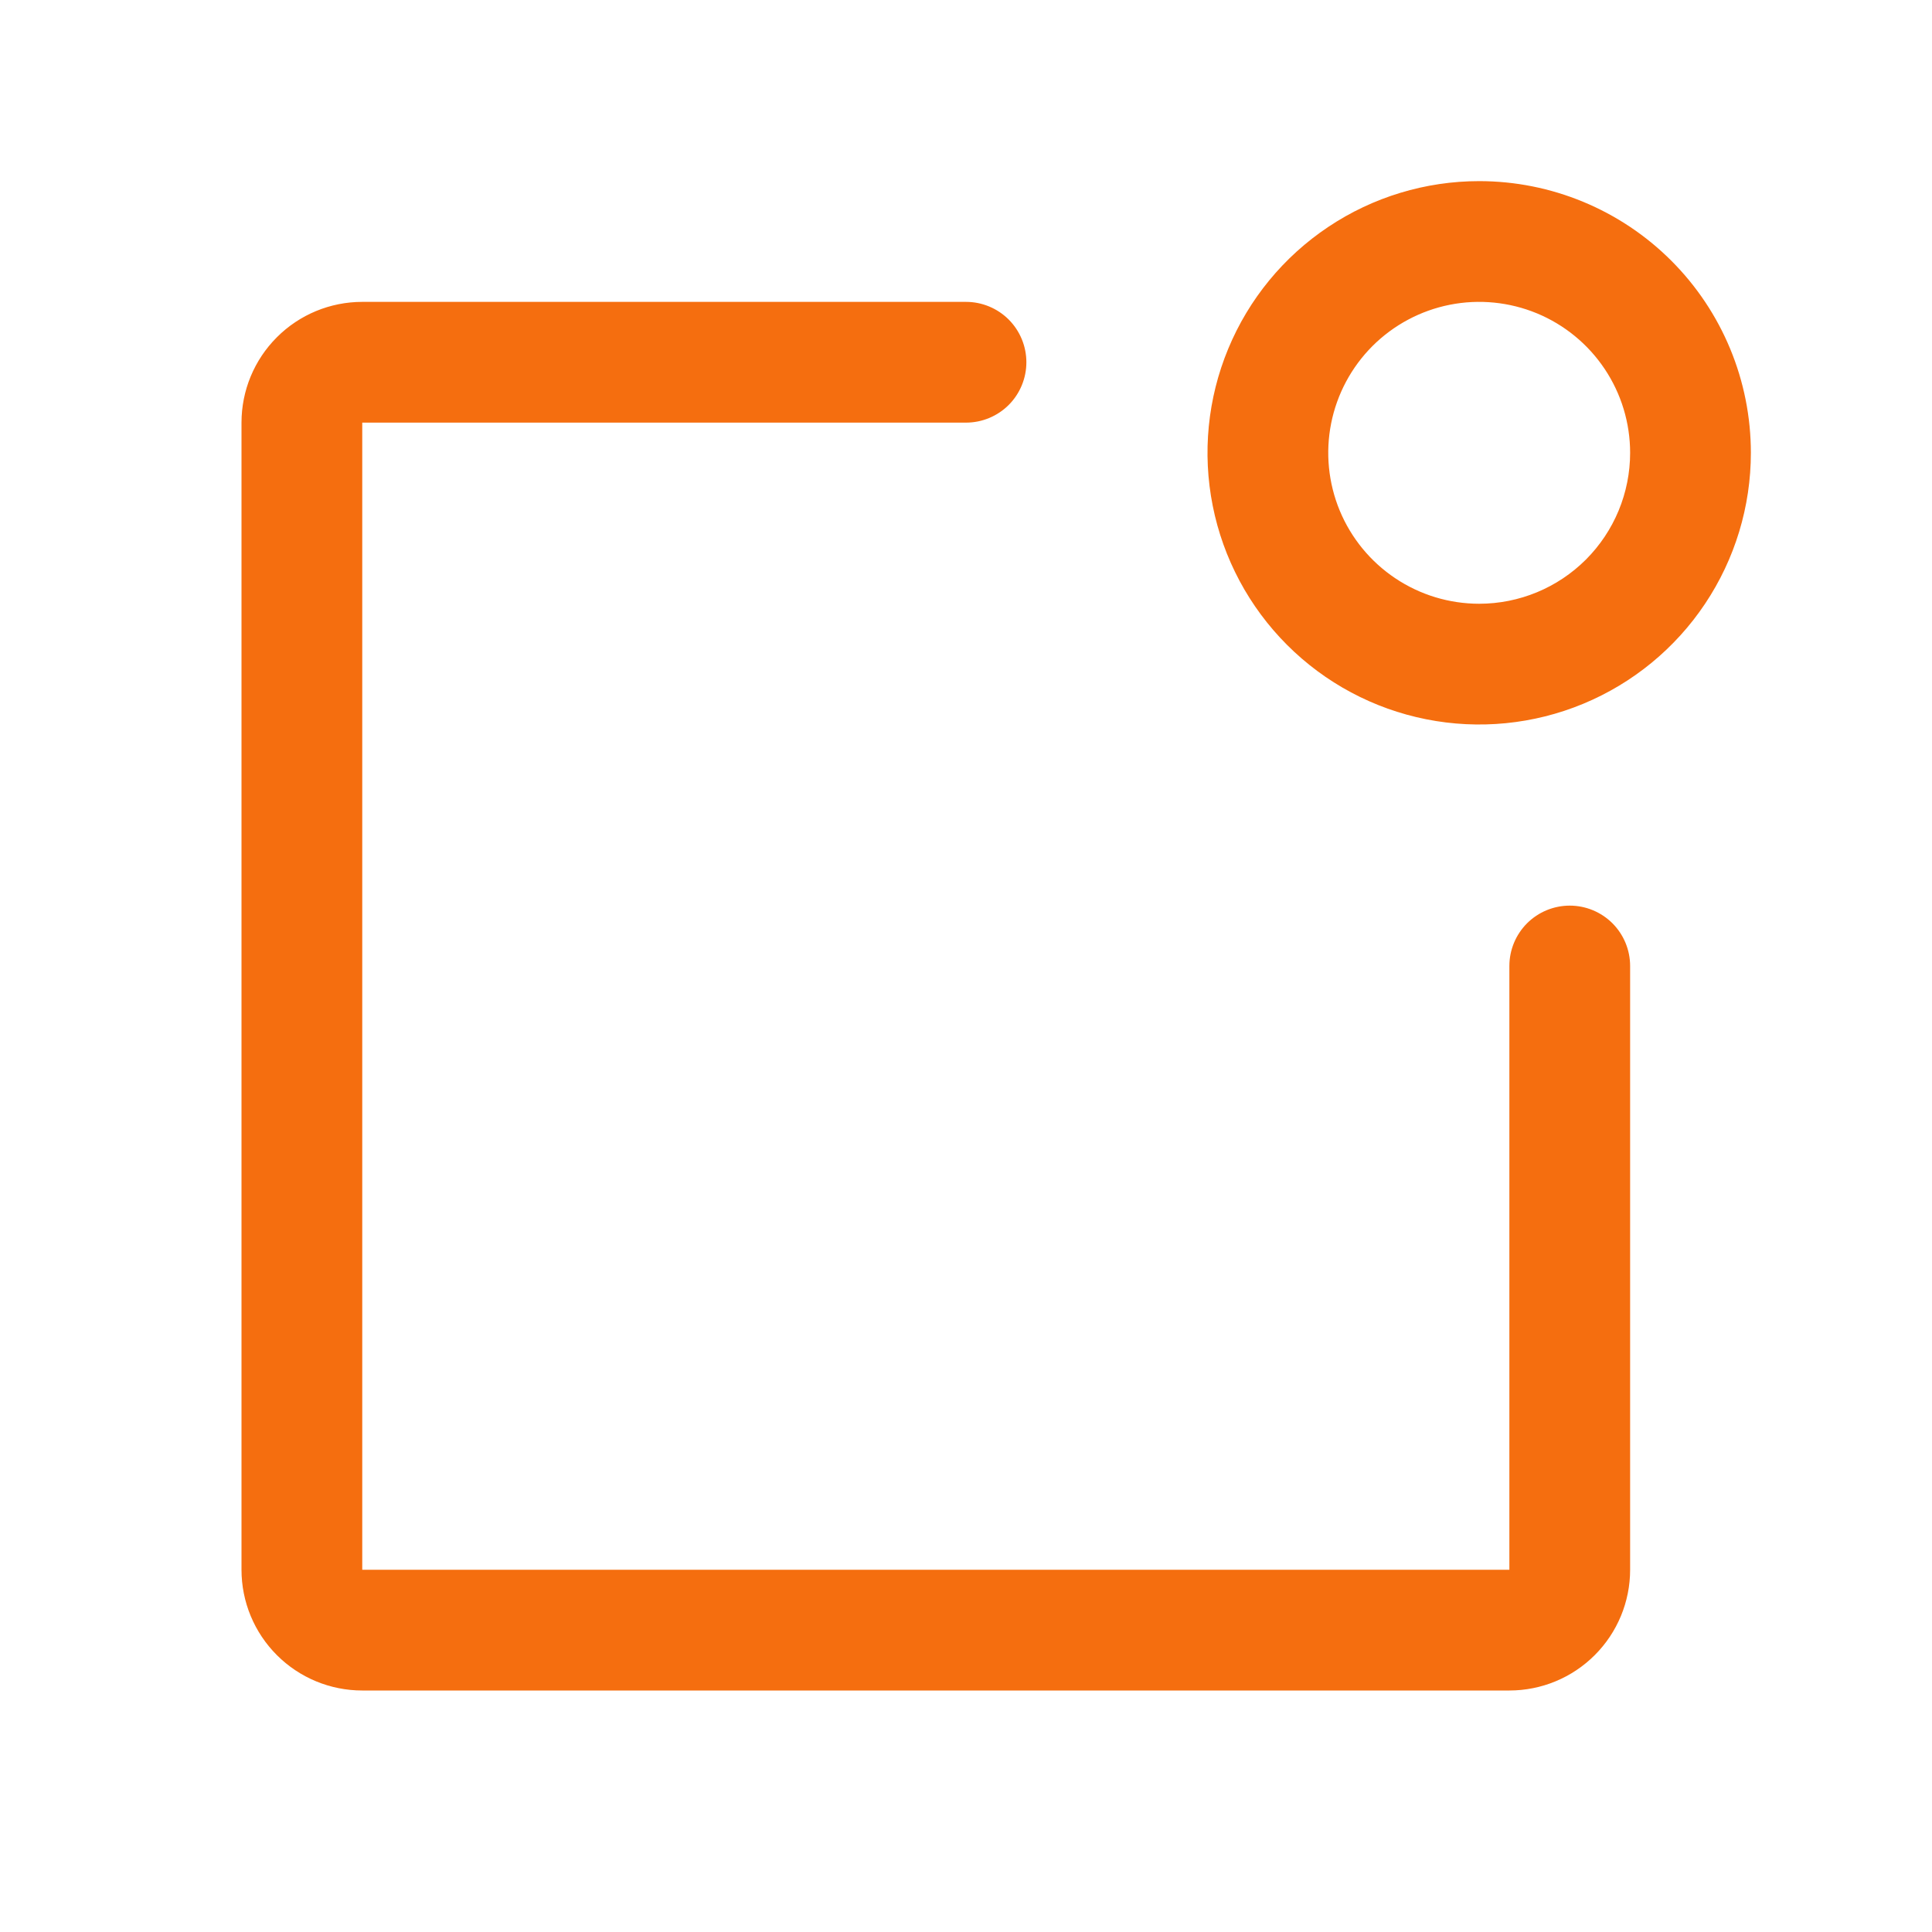 <svg xmlns="http://www.w3.org/2000/svg" width="48" height="48" viewBox="0 0 48 48" fill="none">
  <path d="M40.5 24V39C40.5 39.796 40.184 40.559 39.621 41.121C39.059 41.684 38.296 42 37.5 42H9C8.204 42 7.441 41.684 6.879 41.121C6.316 40.559 6 39.796 6 39V10.5C6 9.704 6.316 8.941 6.879 8.379C7.441 7.816 8.204 7.5 9 7.5H24C24.398 7.5 24.779 7.658 25.061 7.939C25.342 8.221 25.5 8.602 25.5 9C25.5 9.398 25.342 9.779 25.061 10.061C24.779 10.342 24.398 10.5 24 10.5H9V39H37.5V24C37.5 23.602 37.658 23.221 37.939 22.939C38.221 22.658 38.602 22.5 39 22.5C39.398 22.5 39.779 22.658 40.061 22.939C40.342 23.221 40.5 23.602 40.5 24ZM43.5 11.25C43.5 12.585 43.104 13.89 42.362 15C41.621 16.11 40.566 16.975 39.333 17.486C38.1 17.997 36.742 18.131 35.433 17.87C34.124 17.61 32.921 16.967 31.977 16.023C31.033 15.079 30.39 13.876 30.13 12.567C29.869 11.258 30.003 9.9 30.514 8.667C31.025 7.433 31.89 6.379 33 5.638C34.11 4.896 35.415 4.5 36.75 4.5C38.54 4.5 40.257 5.211 41.523 6.477C42.789 7.743 43.5 9.46 43.5 11.25ZM40.5 11.25C40.5 10.508 40.28 9.783 39.868 9.167C39.456 8.55 38.87 8.069 38.185 7.785C37.5 7.502 36.746 7.427 36.018 7.572C35.291 7.717 34.623 8.074 34.098 8.598C33.574 9.123 33.217 9.791 33.072 10.518C32.927 11.246 33.002 12 33.285 12.685C33.569 13.37 34.05 13.956 34.667 14.368C35.283 14.78 36.008 15 36.75 15C37.745 15 38.698 14.605 39.402 13.902C40.105 13.198 40.5 12.245 40.5 11.25Z" fill="#F56E0F"/>
</svg>